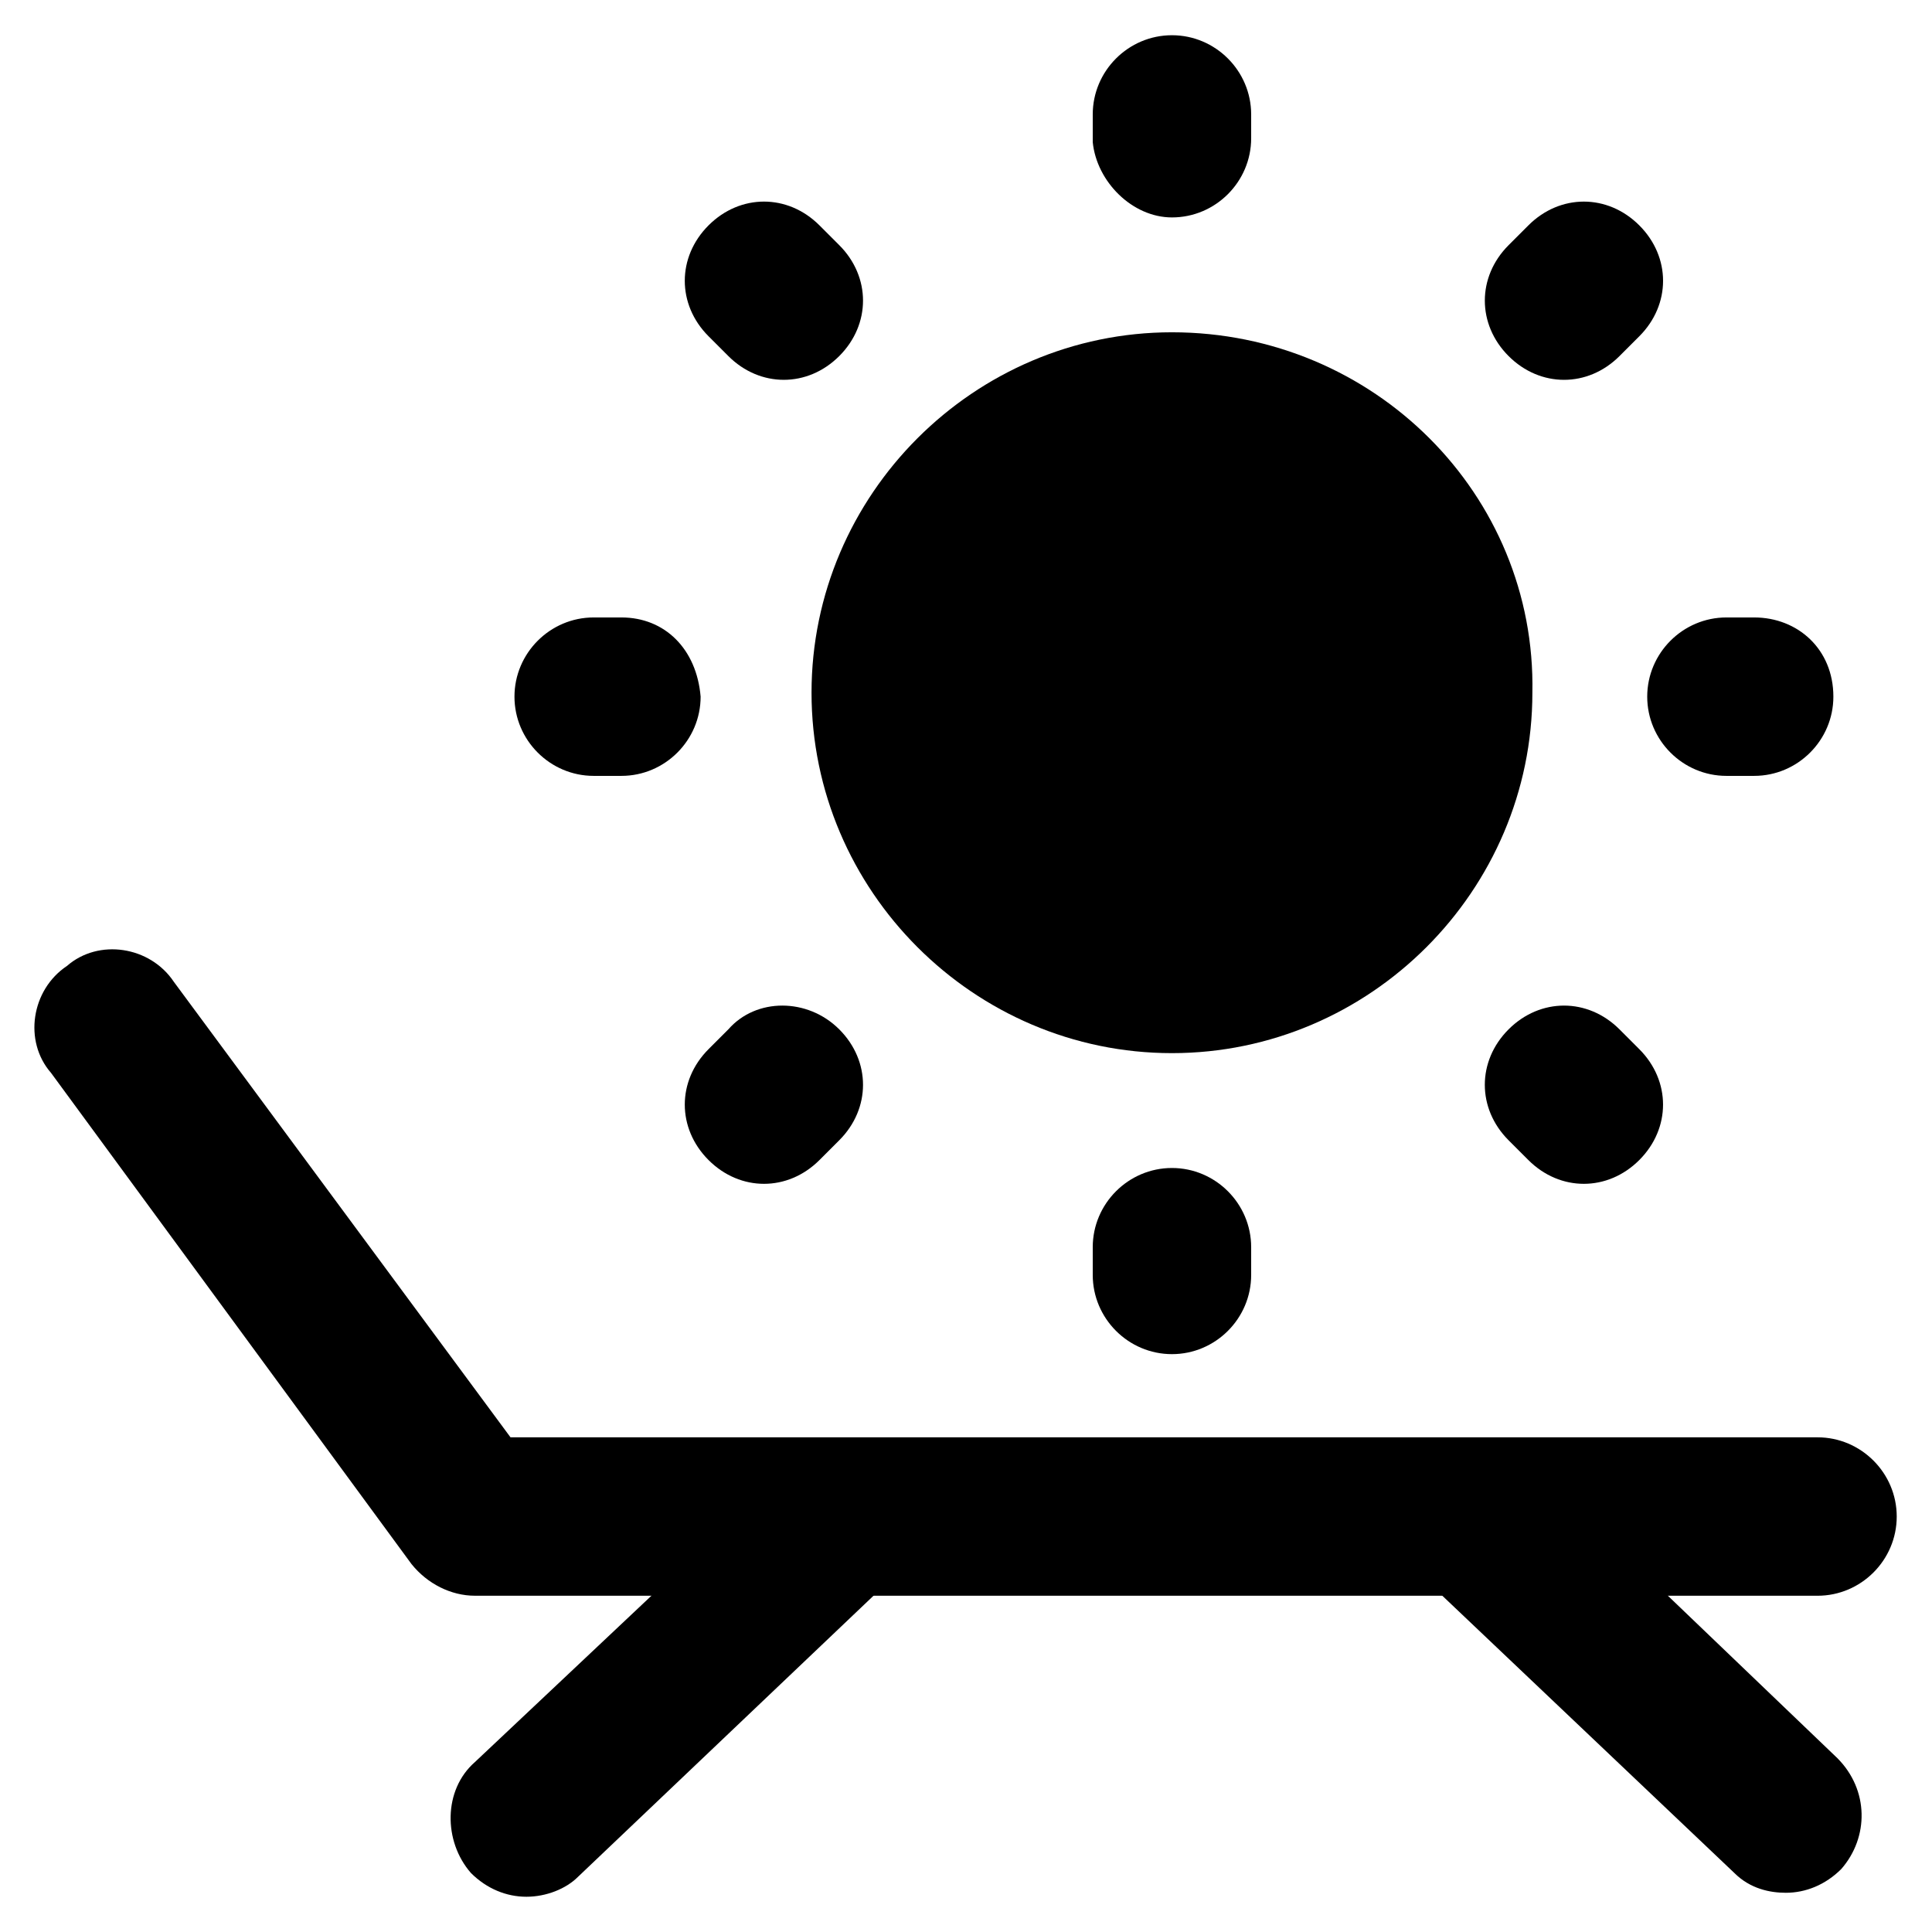 <?xml version="1.0" encoding="UTF-8"?>
<!-- Uploaded to: ICON Repo, www.iconrepo.com, Generator: ICON Repo Mixer Tools -->
<svg fill="#000000" width="800px" height="800px" version="1.1" viewBox="144 144 512 512" xmlns="http://www.w3.org/2000/svg">
 <g>
  <path d="m454.58 232.06c-52.48 0-95.516 43.035-95.516 95.516s43.035 95.516 95.516 95.516 95.516-43.035 95.516-95.516c1.047-52.48-41.984-95.516-95.516-95.516z"/>
  <path d="m454.58 201.62c11.547 0 20.992-9.445 20.992-20.992v-6.301c0-11.547-9.445-20.992-20.992-20.992s-20.992 9.445-20.992 20.992v7.348c1.051 10.496 10.496 19.945 20.992 19.945z"/>
  <path d="m454.58 453.53c-11.547 0-20.992 9.445-20.992 20.992v7.348c0 11.547 9.445 20.992 20.992 20.992s20.992-9.445 20.992-20.992v-7.348c0-11.543-9.445-20.992-20.992-20.992z"/>
  <path d="m608.87 307.63h-7.348c-11.547 0-20.992 9.445-20.992 20.992s9.445 20.992 20.992 20.992h7.348c11.547 0 20.992-9.445 20.992-20.992 0-12.594-9.449-20.992-20.992-20.992z"/>
  <path d="m308.68 307.63h-7.348c-11.547 0-20.992 9.445-20.992 20.992s9.445 20.992 20.992 20.992h7.348c11.547 0 20.992-9.445 20.992-20.992-1.051-12.594-9.445-20.992-20.992-20.992z"/>
  <path d="m573.18 416.79c-8.398-8.398-20.992-8.398-29.391 0-8.398 8.398-8.398 20.992 0 29.391l5.246 5.246c4.199 4.199 9.445 6.297 14.695 6.297 5.246 0 10.496-2.098 14.695-6.297 8.398-8.398 8.398-20.992 0-29.391z"/>
  <path d="m337.02 238.36c4.199 4.199 9.445 6.297 14.695 6.297 5.246 0 10.496-2.098 14.695-6.297 8.398-8.398 8.398-20.992 0-29.391l-5.246-5.246c-8.398-8.398-20.992-8.398-29.391 0-8.398 8.398-8.398 20.992 0 29.391z"/>
  <path d="m337.02 416.79-5.246 5.246c-8.398 8.398-8.398 20.992 0 29.391 4.199 4.199 9.445 6.297 14.695 6.297 5.246 0 10.496-2.098 14.695-6.297l5.246-5.246c8.398-8.398 8.398-20.992 0-29.391-8.398-8.398-22.043-8.398-29.391 0z"/>
  <path d="m558.49 244.66c5.246 0 10.496-2.098 14.695-6.297l5.246-5.246c8.398-8.398 8.398-20.992 0-29.391-8.398-8.398-20.992-8.398-29.391 0l-5.246 5.246c-8.398 8.398-8.398 20.992 0 29.391 4.199 4.199 9.449 6.297 14.695 6.297z"/>
  <path d="m625.66 566.89c11.547 0 20.992-9.445 20.992-20.992s-9.445-20.992-20.992-20.992h-346.37l-89.219-120.71c-6.297-9.445-19.941-11.547-28.34-4.199-9.445 6.297-11.547 19.941-4.199 28.34l95.516 130.15c4.199 5.246 10.496 8.398 16.793 8.398z"/>
  <path d="m324.43 559.54-54.578 51.43c-8.398 7.348-8.398 20.992-1.051 29.391 4.199 4.199 9.445 6.297 14.695 6.297 5.246 0 10.496-2.098 13.645-5.246l86.066-81.867z"/>
  <path d="m580.53 561.64h-59.828l82.918 78.719c4.199 4.199 9.445 5.246 13.645 5.246 5.246 0 10.496-2.098 14.695-6.297 7.348-8.398 7.348-20.992-1.051-29.391z"/>
 </g>
</svg>
